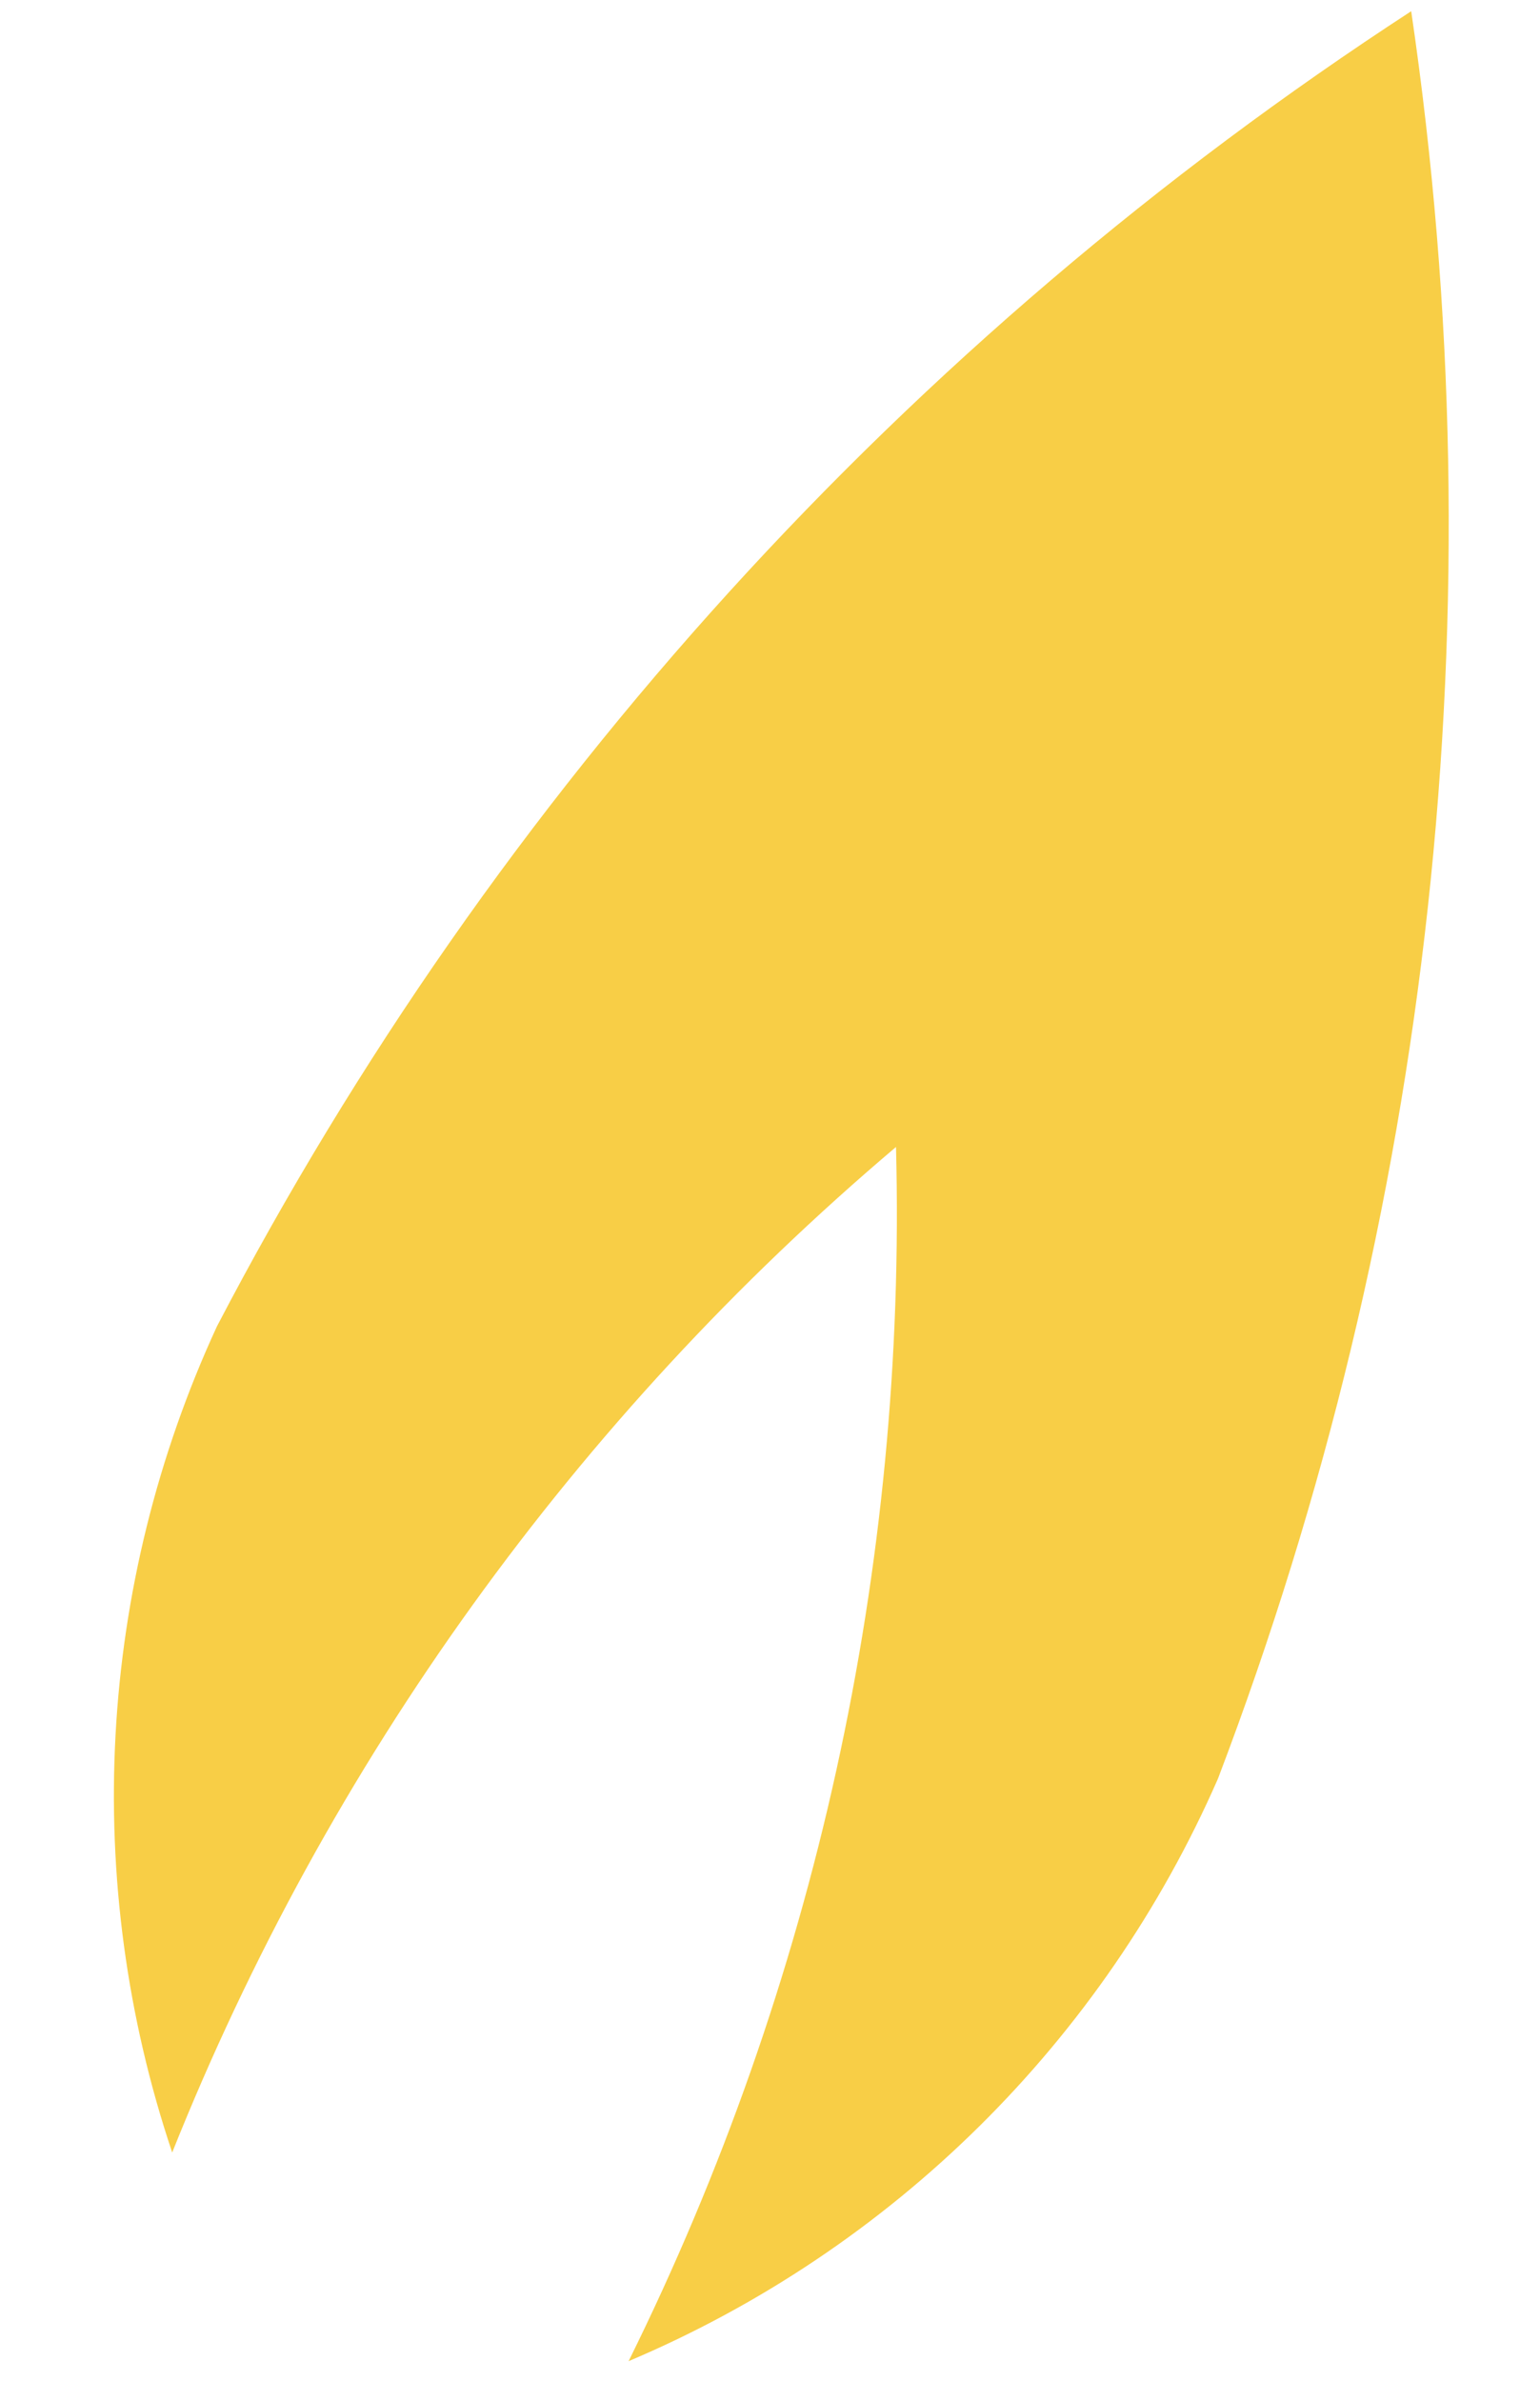 <svg width="11" height="17" viewBox="0 0 11 17" fill="none" xmlns="http://www.w3.org/2000/svg">
<path fill-rule="evenodd" clip-rule="evenodd" d="M10.08 0.08C6.477 2.425 3.539 5.659 1.55 9.47C0.694 11.324 0.58 13.435 1.23 15.37C2.34 12.59 4.115 10.124 6.4 8.19C6.478 11.192 5.822 14.168 4.49 16.86C6.374 16.063 7.88 14.574 8.7 12.7C10.231 8.68 10.706 4.336 10.08 0.08Z" fill="#F8CE46"/>
</svg>
